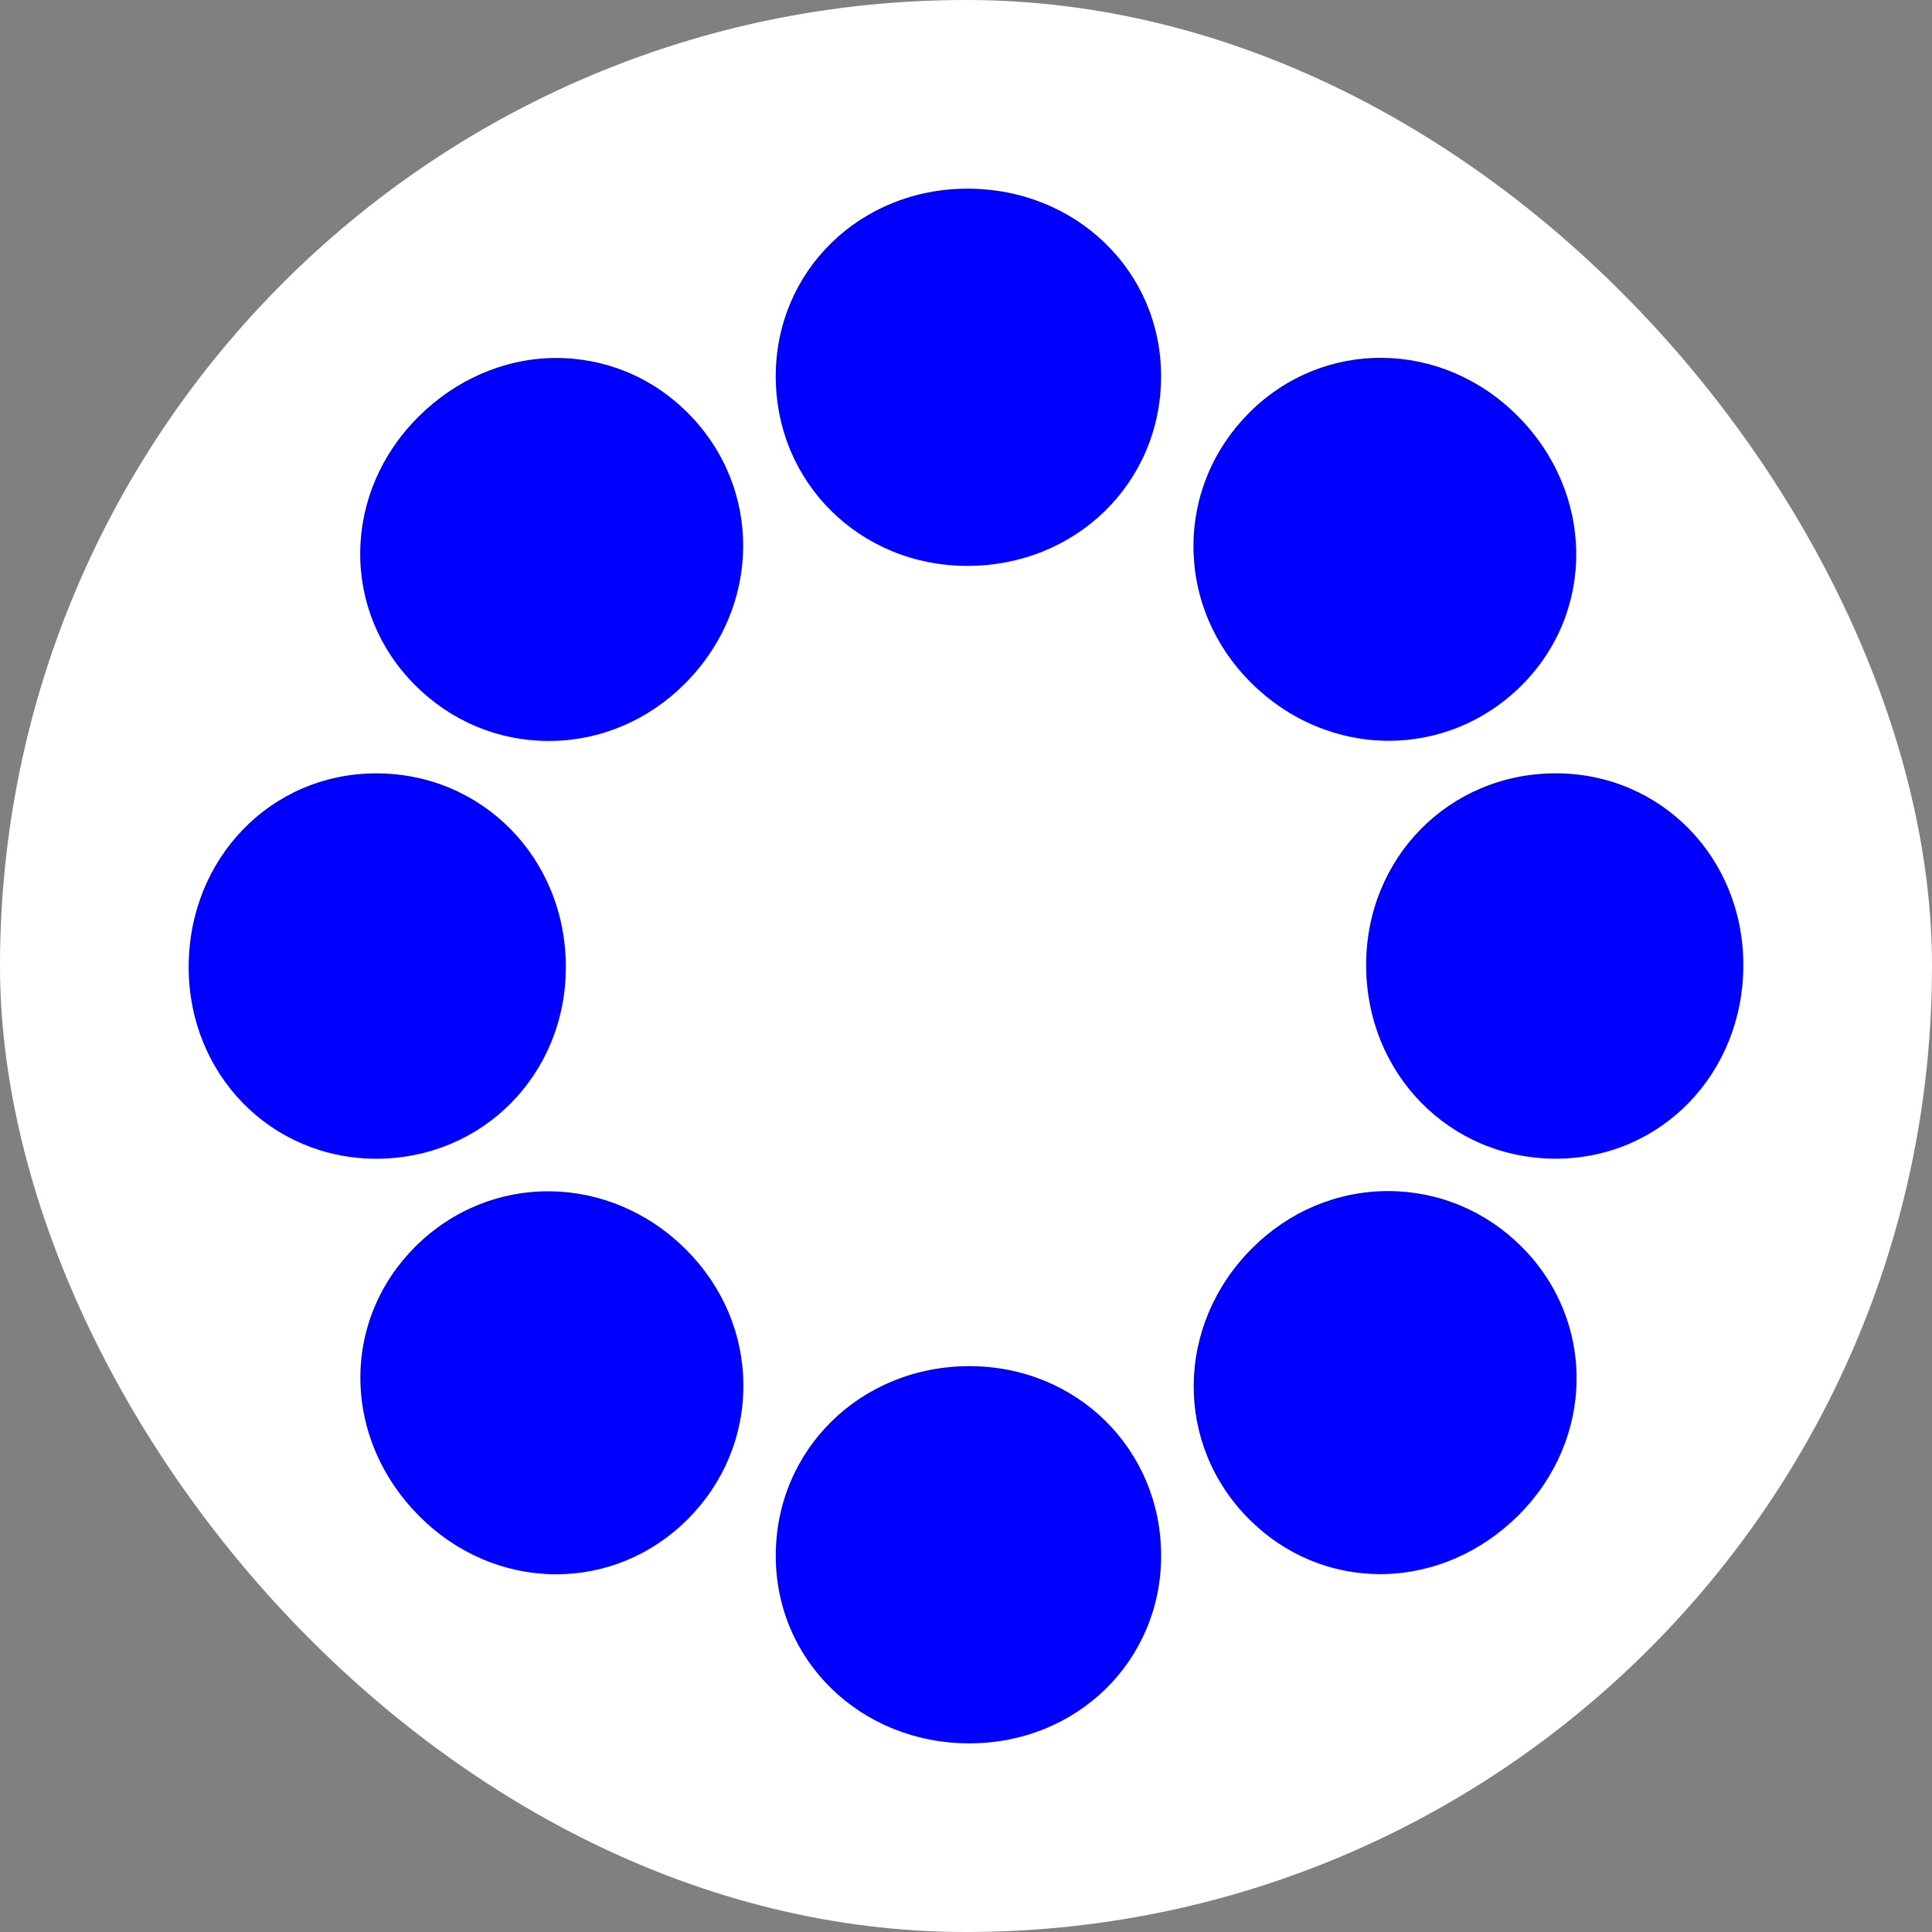 <svg fill="none" height="512" viewBox="0 0 512 512" width="512" xmlns="http://www.w3.org/2000/svg"><rect x="0" y="0" width="512" height="512" fill="#808080" stroke="none"/><rect fill="#fff" height="512" rx="256" width="512"/><g fill="#00f"><path d="m256.379 149.961c28.78 0 51.325-22.07 51.325-50.246 0-27.872-22.545-49.715-51.325-49.715-28.49 0-50.799 21.843-50.799 49.715 0 28.176 22.309 50.246 50.799 50.246z"/><path d="m145.412 196.364h.203c13.417-.055 26.151-5.442 35.865-15.165 20.33-20.335 20.667-51.883.761-71.817-9.566-9.57-22.093-14.648-35.459-14.519-13.311.207-26.087 5.77-35.98 15.663-9.736 9.732-15.183 22.393-15.34 35.657-.157 13.293 5.013 25.87 14.565 35.417 9.52 9.529 22.084 14.764 35.385 14.764z"/><path d="m149.956 256.272c0-28.785-22.065-51.324-50.241-51.324-27.876 0-49.715 22.539-49.715 51.324 0 28.485 21.839 50.795 49.715 50.795 28.176 0 50.241-22.31 50.241-50.795z"/><path d="m110.023 330.404c-9.57 9.571-14.726 22.166-14.514 35.473.198 13.306 5.76 26.082 15.658 35.975 9.732 9.732 22.397 15.183 35.657 15.336.203.004.392.004.591.004 13.066 0 25.422-5.161 34.822-14.57 9.57-9.575 14.819-22.208 14.764-35.588-.056-13.412-5.443-26.146-15.165-35.855-20.331-20.335-51.869-20.672-71.813-.775z"/><path d="m256.909 362.044c-28.775 0-51.325 22.07-51.325 50.241 0 27.876 22.55 49.715 51.325 49.715 28.495 0 50.804-21.839 50.804-49.715 0-28.171-22.309-50.241-50.804-50.241z"/><path d="m367.873 315.645h-.203c-13.417.056-26.151 5.443-35.855 15.161-20.331 20.339-20.677 51.887-.77 71.821 9.381 9.381 21.677 14.524 34.693 14.524.262 0 .516-.005.77-.005 13.311-.207 26.087-5.77 35.975-15.663 20.146-20.146 20.488-51.366.775-71.079-9.52-9.524-22.079-14.759-35.385-14.759z"/><path d="m412.29 204.938c-28.176 0-50.25 22.309-50.25 50.794 0 28.785 22.074 51.325 50.25 51.325 27.872 0 49.711-22.54 49.711-51.325 0-28.485-21.839-50.794-49.711-50.794z"/><path d="m368.045 196.314c12.738 0 25.394-4.894 35.223-14.709 19.708-19.712 19.205-51.098-1.144-71.448-20.146-20.146-51.38-20.482-71.079-.774-9.57 9.575-14.819 22.217-14.763 35.597.06 13.412 5.437 26.142 15.165 35.855 10.313 10.313 23.499 15.479 36.598 15.479z"/></g></svg>